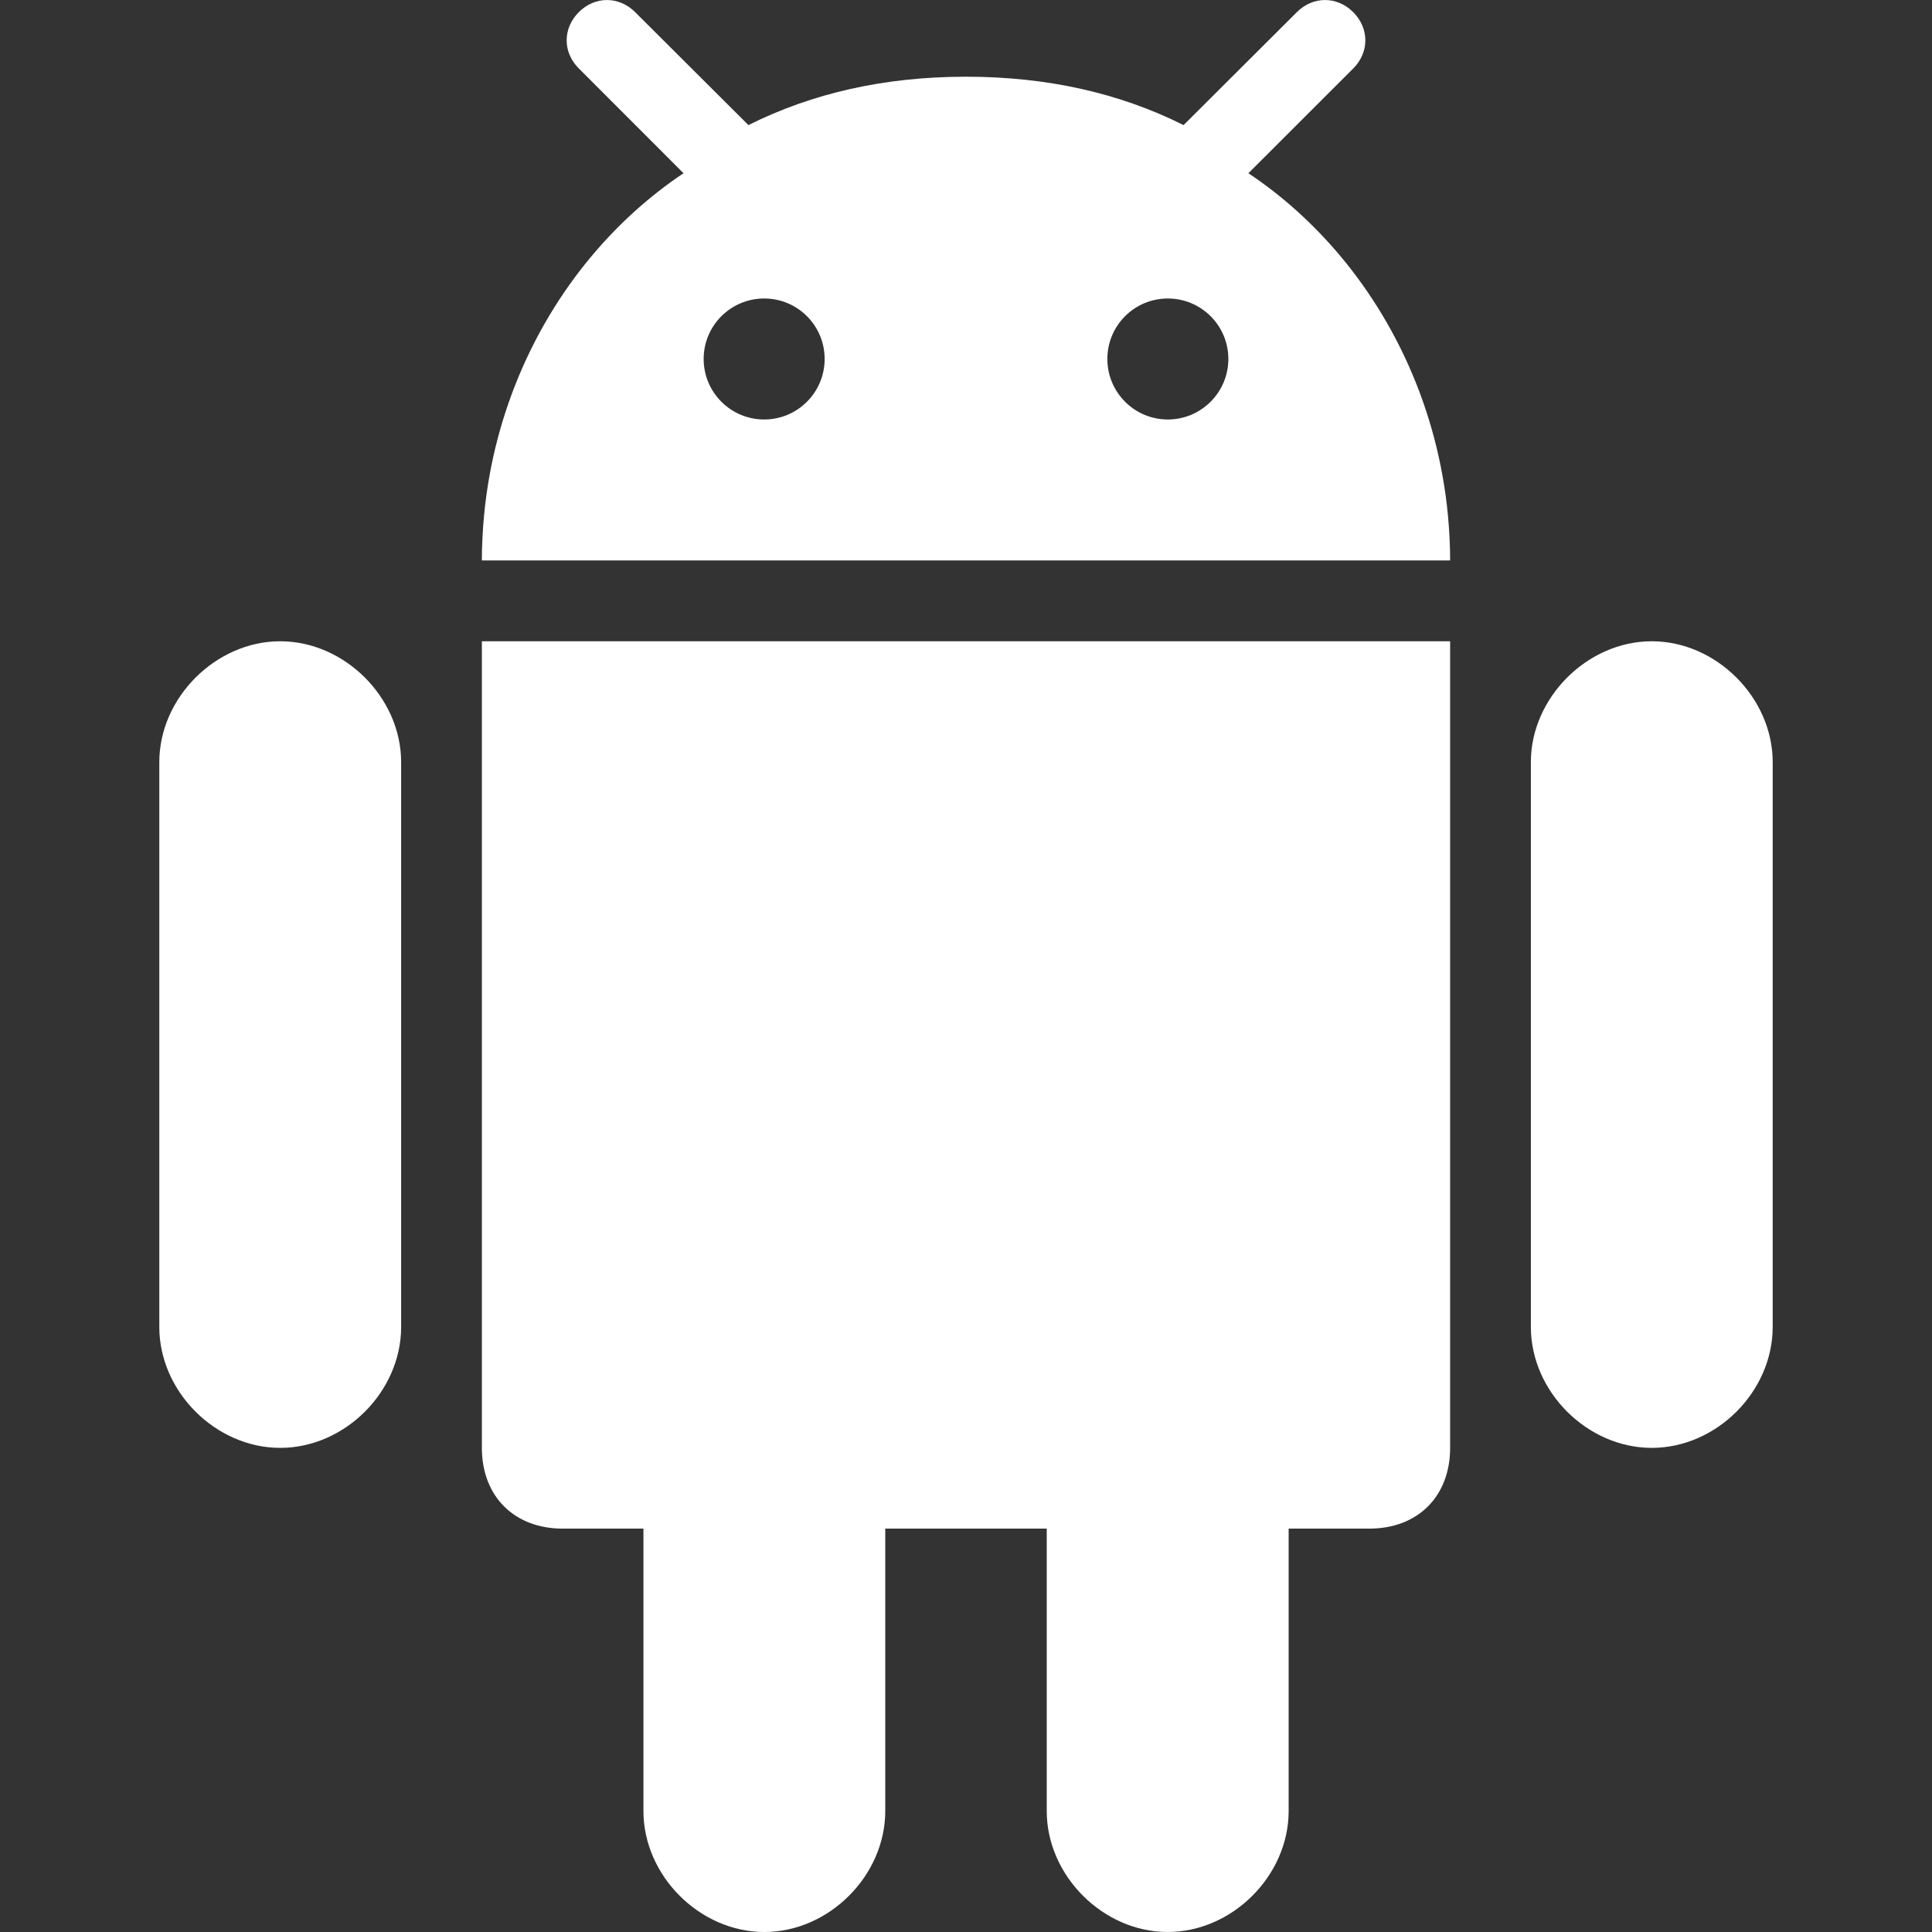<svg width="24" height="24" viewBox="0 0 24 24" fill="none" xmlns="http://www.w3.org/2000/svg">
<rect x="0" y="0" width="24" height="24" fill="#333333" stroke="none"/>
<g clip-path="url(#clip0_19922_242323)">
<path d="M14.505 24C15.308 24 16.008 23.3 16.008 22.498V18.989H17.011C17.613 18.989 18.014 18.588 18.014 17.986V7.966H5.986V17.986C5.986 18.588 6.388 18.989 6.989 18.989H7.993V22.498C7.993 23.3 8.692 24 9.495 24C10.297 24 10.997 23.3 10.997 22.498V18.989H13.003V22.498C13.003 23.3 13.703 24 14.505 24Z" fill="white"/>
<path d="M20.519 17.986C21.322 17.986 22.021 17.287 22.021 16.484V9.467C22.021 8.669 21.322 7.966 20.519 7.966C19.717 7.966 19.017 8.669 19.017 9.467V16.484C19.017 17.287 19.717 17.986 20.519 17.986Z" fill="white"/>
<path d="M3.481 17.986C4.284 17.986 4.983 17.287 4.983 16.484V9.467C4.983 8.669 4.284 7.966 3.481 7.966C2.679 7.966 1.979 8.669 1.979 9.467V16.484C1.979 17.287 2.679 17.986 3.481 17.986Z" fill="white"/>
<path d="M16.81 0.151C16.609 -0.05 16.311 -0.05 16.11 0.151L14.765 1.492L14.703 1.554C13.905 1.155 13.011 0.955 12.015 0.953C12.01 0.953 12.005 0.953 12 0.953H12C11.995 0.953 11.99 0.953 11.985 0.953C10.989 0.955 10.095 1.155 9.297 1.554L9.235 1.492L7.89 0.151C7.689 -0.05 7.391 -0.05 7.19 0.151C6.989 0.352 6.989 0.65 7.19 0.85L8.491 2.152C8.072 2.432 7.692 2.775 7.361 3.167C6.57 4.105 6.065 5.326 5.995 6.649C5.995 6.663 5.993 6.677 5.993 6.69C5.988 6.781 5.986 6.871 5.986 6.962H18.014C18.014 6.871 18.012 6.781 18.007 6.69C18.007 6.677 18.005 6.663 18.005 6.649C17.935 5.326 17.43 4.105 16.639 3.167C16.308 2.775 15.928 2.432 15.508 2.152L16.81 0.851C17.011 0.65 17.011 0.352 16.81 0.151ZM9.493 5.211C9.078 5.211 8.741 4.874 8.741 4.459C8.741 4.044 9.078 3.708 9.493 3.708C9.908 3.708 10.244 4.044 10.244 4.459C10.244 4.874 9.908 5.211 9.493 5.211ZM14.507 5.211C14.092 5.211 13.756 4.874 13.756 4.459C13.756 4.044 14.092 3.708 14.507 3.708C14.922 3.708 15.259 4.044 15.259 4.459C15.259 4.874 14.922 5.211 14.507 5.211Z" fill="white"/>
</g>
<defs>
<clipPath id="clip0_19922_242323">
<rect width="24" height="24" fill="white"/>
</clipPath>
</defs>
</svg>
